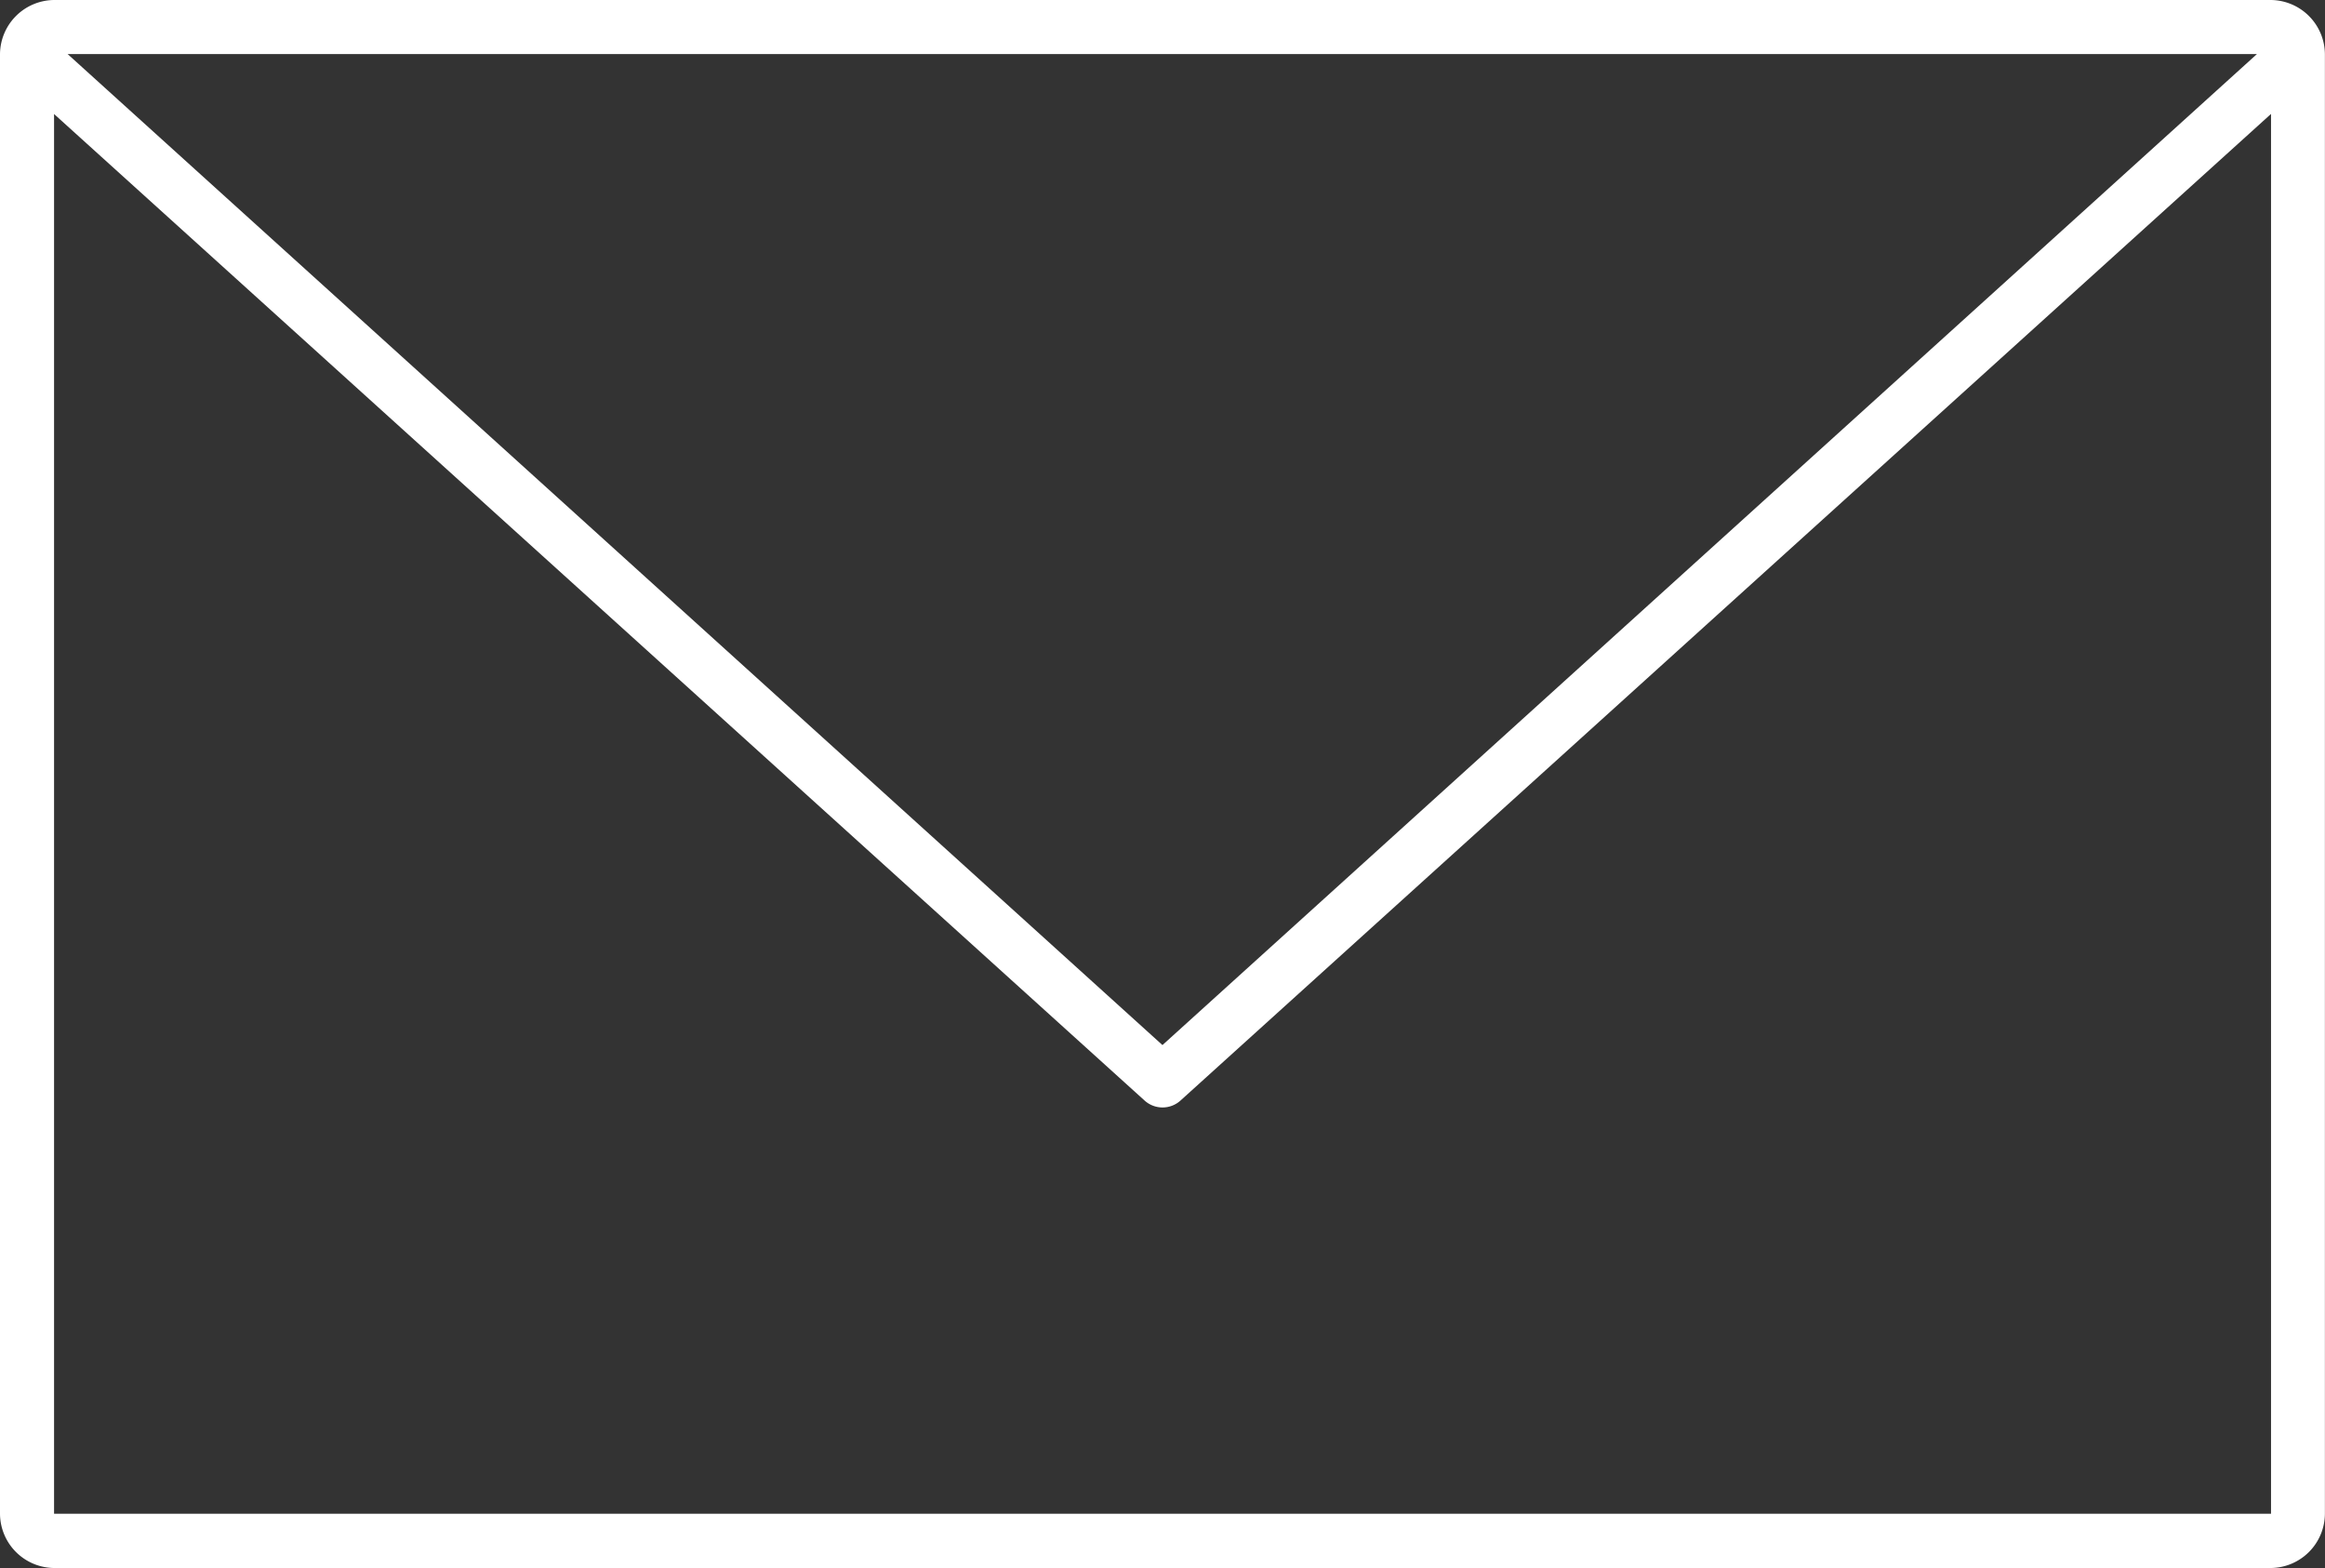 <svg xmlns="http://www.w3.org/2000/svg" width="26.063" height="17.577" viewBox="0 0 26.063 17.577">
  <rect x="0" y="0" width="26.063" height="17.577" fill="#333333" stroke="none"/>
  <g id="noun_Mail_1706911" transform="translate(-7 -21)">
    <g id="Group_4880" data-name="Group 4880" transform="translate(7 21)">
      <path id="Path_1967" data-name="Path 1967" d="M7.606,973.362a.612.612,0,0,0-.606.606v16.365a.612.612,0,0,0,.606.606h24.85a.612.612,0,0,0,.606-.606V973.968a.612.612,0,0,0-.606-.606H7.606Zm.152.606H32.3L20.031,985.077Zm-.152.672L19.832,985.7a.3.3,0,0,0,.4,0l12.226-11.061v15.692H7.606V974.641Z" transform="translate(-7 -973.362)" fill="#fff"/>
    </g>
  </g>
</svg>
